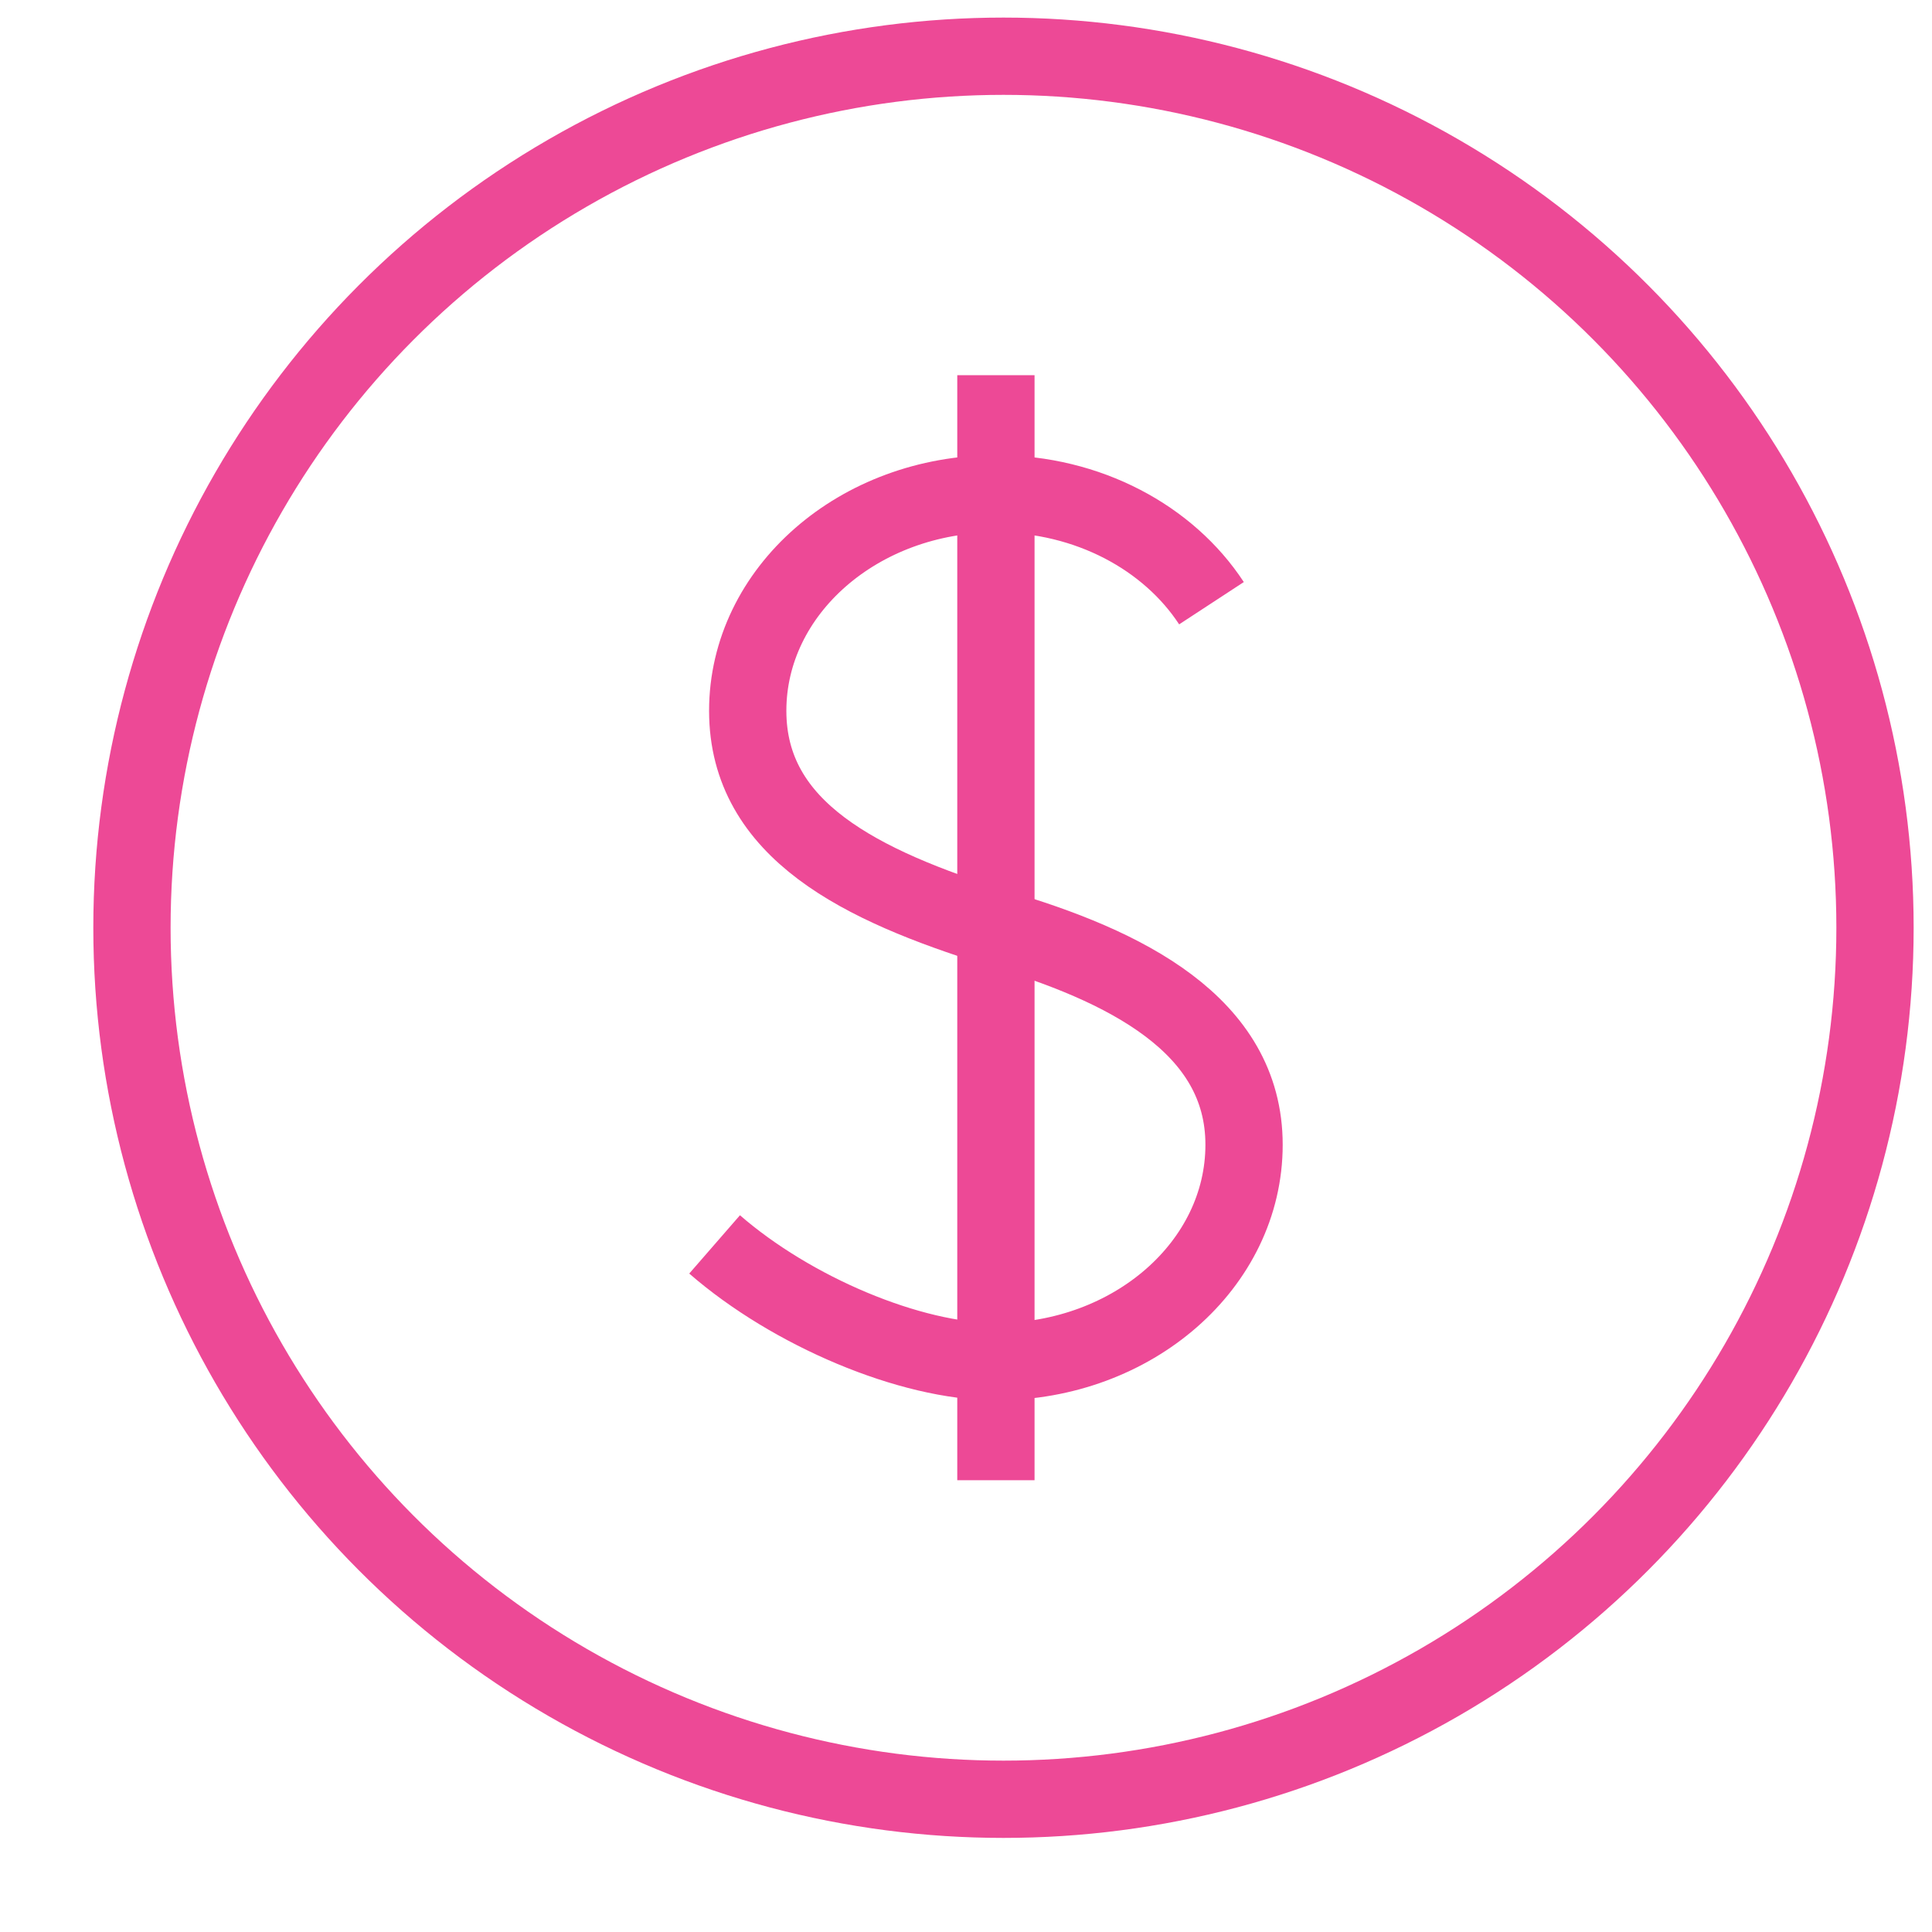 <svg width="50" height="50" viewBox="0 0 50 50" fill="none" xmlns="http://www.w3.org/2000/svg">
<circle cx="25.97" cy="24.01" r="22.555" stroke="#ED4996" stroke-width="2"/>
<path d="M18.494 32.205C20.486 33.938 23.557 35.24 25.774 35.24C29.321 35.24 32.196 32.726 32.196 29.625C32.196 26.524 29.126 24.989 25.774 24.01C22.3 22.921 19.351 21.496 19.351 18.395C19.351 15.293 22.227 12.779 25.774 12.779C28.162 12.779 30.246 13.919 31.353 15.611" stroke="#ED4996" stroke-width="2"/>
<path d="M25.774 9.71V38.308" stroke="#ED4996" stroke-width="2"/>
</svg>
